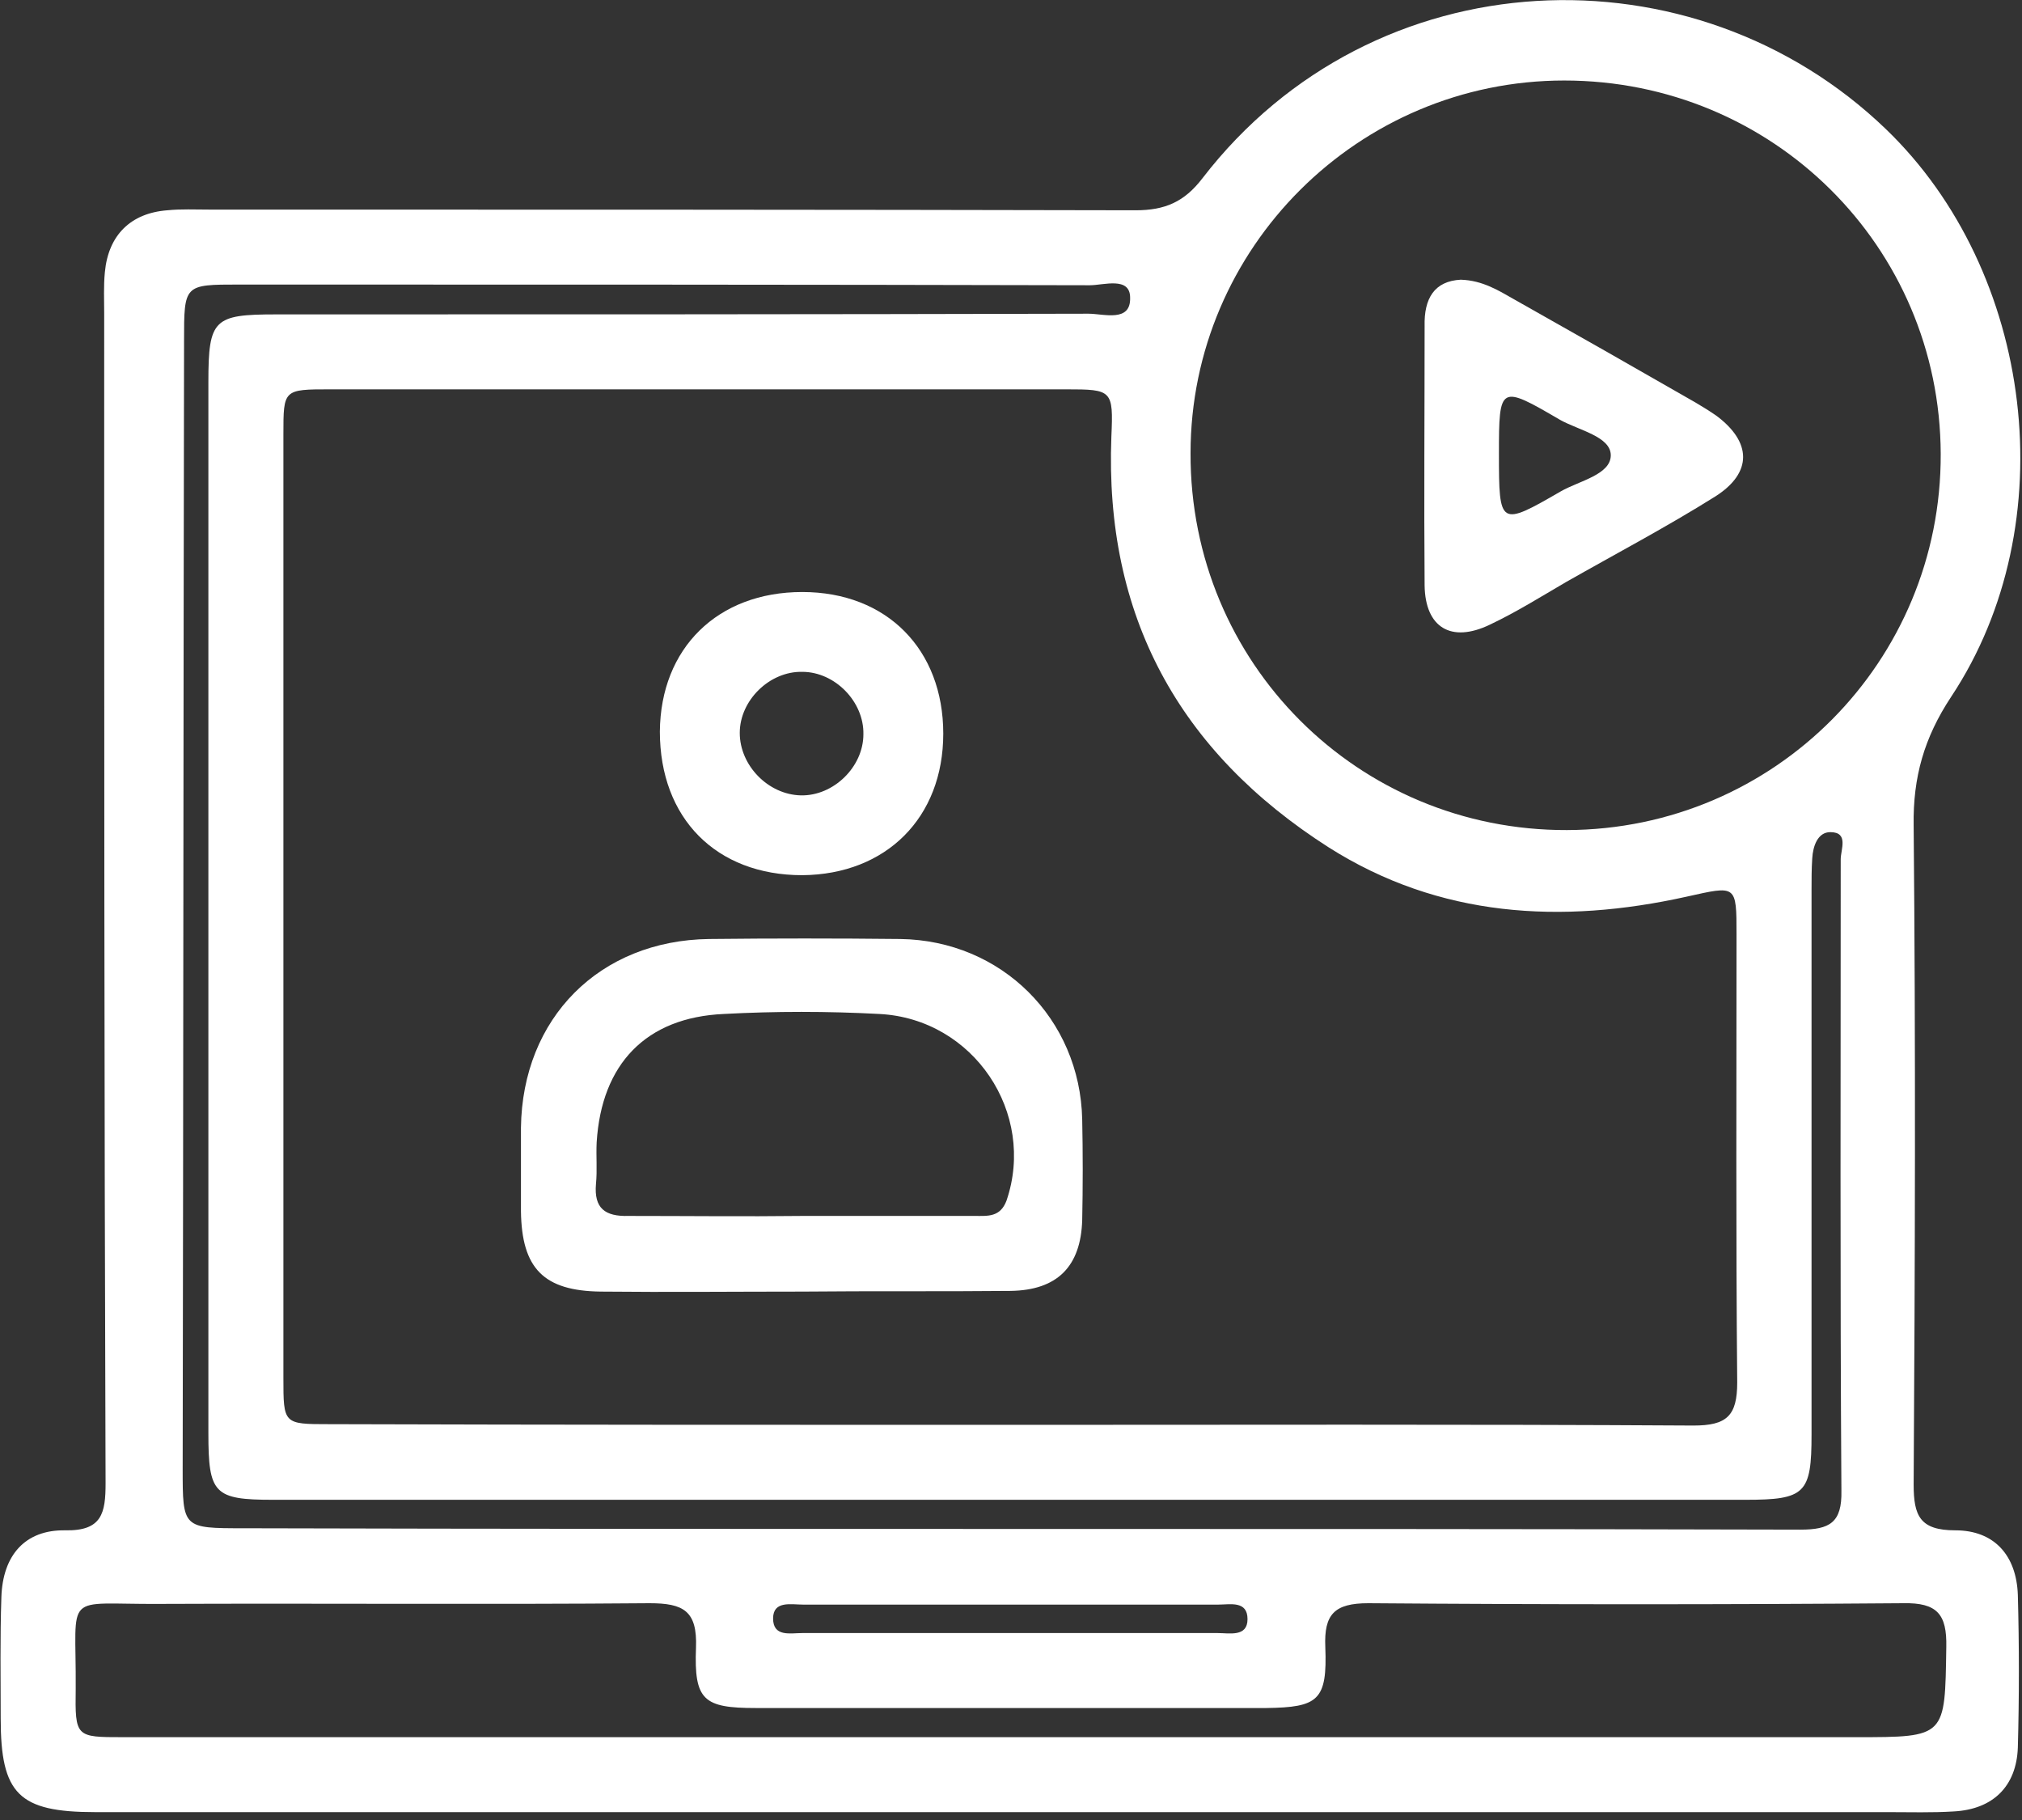 <svg width="70" height="63" viewBox="0 0 70 63" fill="none" xmlns="http://www.w3.org/2000/svg">
<rect x="0" y="0" width="70" height="63" fill="#333333" stroke="none"/>
<path d="M35.012 62.727C24.431 62.727 13.851 62.727 3.294 62.727C0.649 62.727 0.024 62.103 0.024 59.484C0.024 58.09 3.13688e-05 56.673 0.048 55.28C0.096 53.838 0.866 52.949 2.26 52.973C3.535 52.997 3.655 52.373 3.655 51.34C3.607 37.838 3.607 24.36 3.607 10.859C3.607 10.378 3.583 9.898 3.631 9.417C3.751 8.144 4.521 7.375 5.795 7.279C6.276 7.231 6.757 7.255 7.238 7.255C17.939 7.255 28.64 7.255 39.316 7.279C40.326 7.279 41 6.991 41.625 6.174C47.564 -1.538 58.65 -1.922 65.287 4.468C70.409 9.393 71.515 18.138 67.547 24.12C66.609 25.538 66.225 26.907 66.249 28.565C66.321 36.18 66.297 43.772 66.249 51.388C66.249 52.469 66.465 52.973 67.692 52.973C69.038 52.973 69.808 53.838 69.856 55.208C69.904 56.961 69.904 58.739 69.856 60.493C69.808 61.838 68.99 62.631 67.643 62.703C66.874 62.751 66.129 62.727 65.359 62.727C55.283 62.727 45.16 62.727 35.012 62.727ZM34.844 49.322C42.779 49.322 50.715 49.298 58.626 49.346C59.78 49.346 60.141 49.009 60.141 47.856C60.093 42.691 60.117 37.526 60.117 32.361C60.117 30.607 60.117 30.655 58.386 31.039C54.057 32 49.825 31.76 46.001 29.334C40.807 26.018 38.234 21.309 38.475 15.111C38.547 13.502 38.499 13.477 36.912 13.477C28.423 13.477 19.935 13.477 11.446 13.477C9.811 13.477 9.811 13.477 9.811 15.039C9.811 25.922 9.811 36.805 9.811 47.688C9.811 49.298 9.811 49.298 11.398 49.298C19.213 49.322 27.029 49.322 34.844 49.322ZM54.153 2.787C47.035 2.787 41.216 8.577 41.216 15.688C41.192 22.943 47.011 28.757 54.249 28.733C61.439 28.709 67.211 22.895 67.186 15.712C67.162 8.529 61.367 2.787 54.153 2.787ZM34.916 60.133C44.703 60.133 54.466 60.133 64.253 60.133C67.379 60.133 67.331 60.133 67.379 57.009C67.403 55.88 67.066 55.472 65.888 55.496C59.708 55.544 53.552 55.544 47.372 55.496C46.194 55.496 45.833 55.88 45.881 57.009C45.953 58.859 45.641 59.1 43.837 59.124C37.946 59.124 32.054 59.124 26.163 59.124C24.359 59.124 24.023 58.859 24.095 57.033C24.143 55.76 23.662 55.496 22.484 55.496C16.833 55.544 11.182 55.496 5.531 55.52C2.14 55.544 2.645 55.039 2.621 58.451C2.597 60.133 2.621 60.133 4.256 60.133C14.476 60.133 24.696 60.133 34.916 60.133ZM34.916 52.925C44.054 52.925 53.191 52.925 62.329 52.949C63.339 52.949 63.772 52.709 63.748 51.604C63.7 44.325 63.724 37.021 63.724 29.742C63.724 29.406 64.012 28.805 63.363 28.805C62.93 28.805 62.762 29.285 62.738 29.718C62.714 30.078 62.714 30.439 62.714 30.799C62.714 37.093 62.714 43.364 62.714 49.658C62.714 51.7 62.497 51.916 60.429 51.916C43.428 51.916 26.451 51.916 9.45 51.916C7.406 51.916 7.214 51.7 7.214 49.61C7.214 37.478 7.214 25.346 7.214 13.213C7.214 11.051 7.406 10.883 9.547 10.883C18.925 10.883 28.303 10.883 37.681 10.859C38.21 10.859 39.148 11.171 39.124 10.306C39.124 9.562 38.21 9.874 37.729 9.874C27.918 9.85 18.083 9.85 8.272 9.85C6.372 9.85 6.372 9.85 6.372 11.796C6.348 24.817 6.348 37.814 6.324 50.835C6.324 52.901 6.324 52.901 8.44 52.901C17.29 52.925 26.091 52.925 34.916 52.925ZM34.964 56.529C37.369 56.529 39.749 56.529 42.154 56.529C42.563 56.529 43.188 56.673 43.188 56.048C43.188 55.4 42.587 55.544 42.178 55.544C37.393 55.544 32.583 55.544 27.798 55.544C27.389 55.544 26.764 55.4 26.764 56.024C26.764 56.673 27.365 56.529 27.774 56.529C30.179 56.529 32.559 56.529 34.964 56.529Z" fill="white"/>
<path d="M27.774 44.709C25.441 44.709 23.133 44.733 20.8 44.709C18.828 44.685 18.059 43.916 18.035 41.922C18.035 40.961 18.035 40 18.035 39.039C18.083 35.243 20.752 32.552 24.552 32.504C26.764 32.48 28.952 32.48 31.164 32.504C34.675 32.552 37.392 35.267 37.465 38.751C37.489 39.904 37.489 41.081 37.465 42.234C37.417 43.844 36.599 44.661 34.988 44.685C32.583 44.709 30.178 44.685 27.774 44.709ZM27.774 42.09C29.77 42.09 31.766 42.09 33.761 42.09C34.194 42.09 34.627 42.138 34.844 41.562C35.878 38.534 33.713 35.267 30.443 35.099C28.64 35.003 26.836 35.003 25.056 35.099C22.363 35.219 20.824 36.829 20.656 39.543C20.632 40.024 20.68 40.504 20.632 40.985C20.56 41.826 20.945 42.114 21.762 42.09C23.782 42.09 25.778 42.114 27.774 42.09Z" fill="white"/>
<path d="M32.655 25.394C32.655 28.301 30.683 30.271 27.774 30.295C24.792 30.295 22.844 28.325 22.844 25.322C22.868 22.439 24.84 20.493 27.774 20.493C30.707 20.493 32.655 22.487 32.655 25.394ZM27.726 27.532C28.856 27.556 29.89 26.547 29.89 25.418C29.914 24.289 28.904 23.256 27.774 23.256C26.644 23.232 25.61 24.241 25.61 25.37C25.61 26.499 26.596 27.508 27.726 27.532Z" fill="white"/>
<path d="M50.57 9.682C51.339 9.706 51.892 10.066 52.446 10.378C54.538 11.556 56.606 12.733 58.698 13.934C58.938 14.078 59.179 14.222 59.419 14.39C60.645 15.303 60.67 16.36 59.395 17.177C57.712 18.234 55.932 19.171 54.201 20.156C53.335 20.661 52.494 21.189 51.58 21.622C50.233 22.27 49.344 21.718 49.319 20.276C49.295 17.273 49.319 14.294 49.319 11.291C49.295 10.33 49.656 9.73 50.57 9.682ZM51.892 15.712C51.892 18.21 51.917 18.234 54.033 17.009C54.658 16.649 55.764 16.433 55.764 15.76C55.764 15.111 54.658 14.895 54.009 14.534C51.917 13.309 51.892 13.333 51.892 15.712Z" fill="white"/>
</svg>
